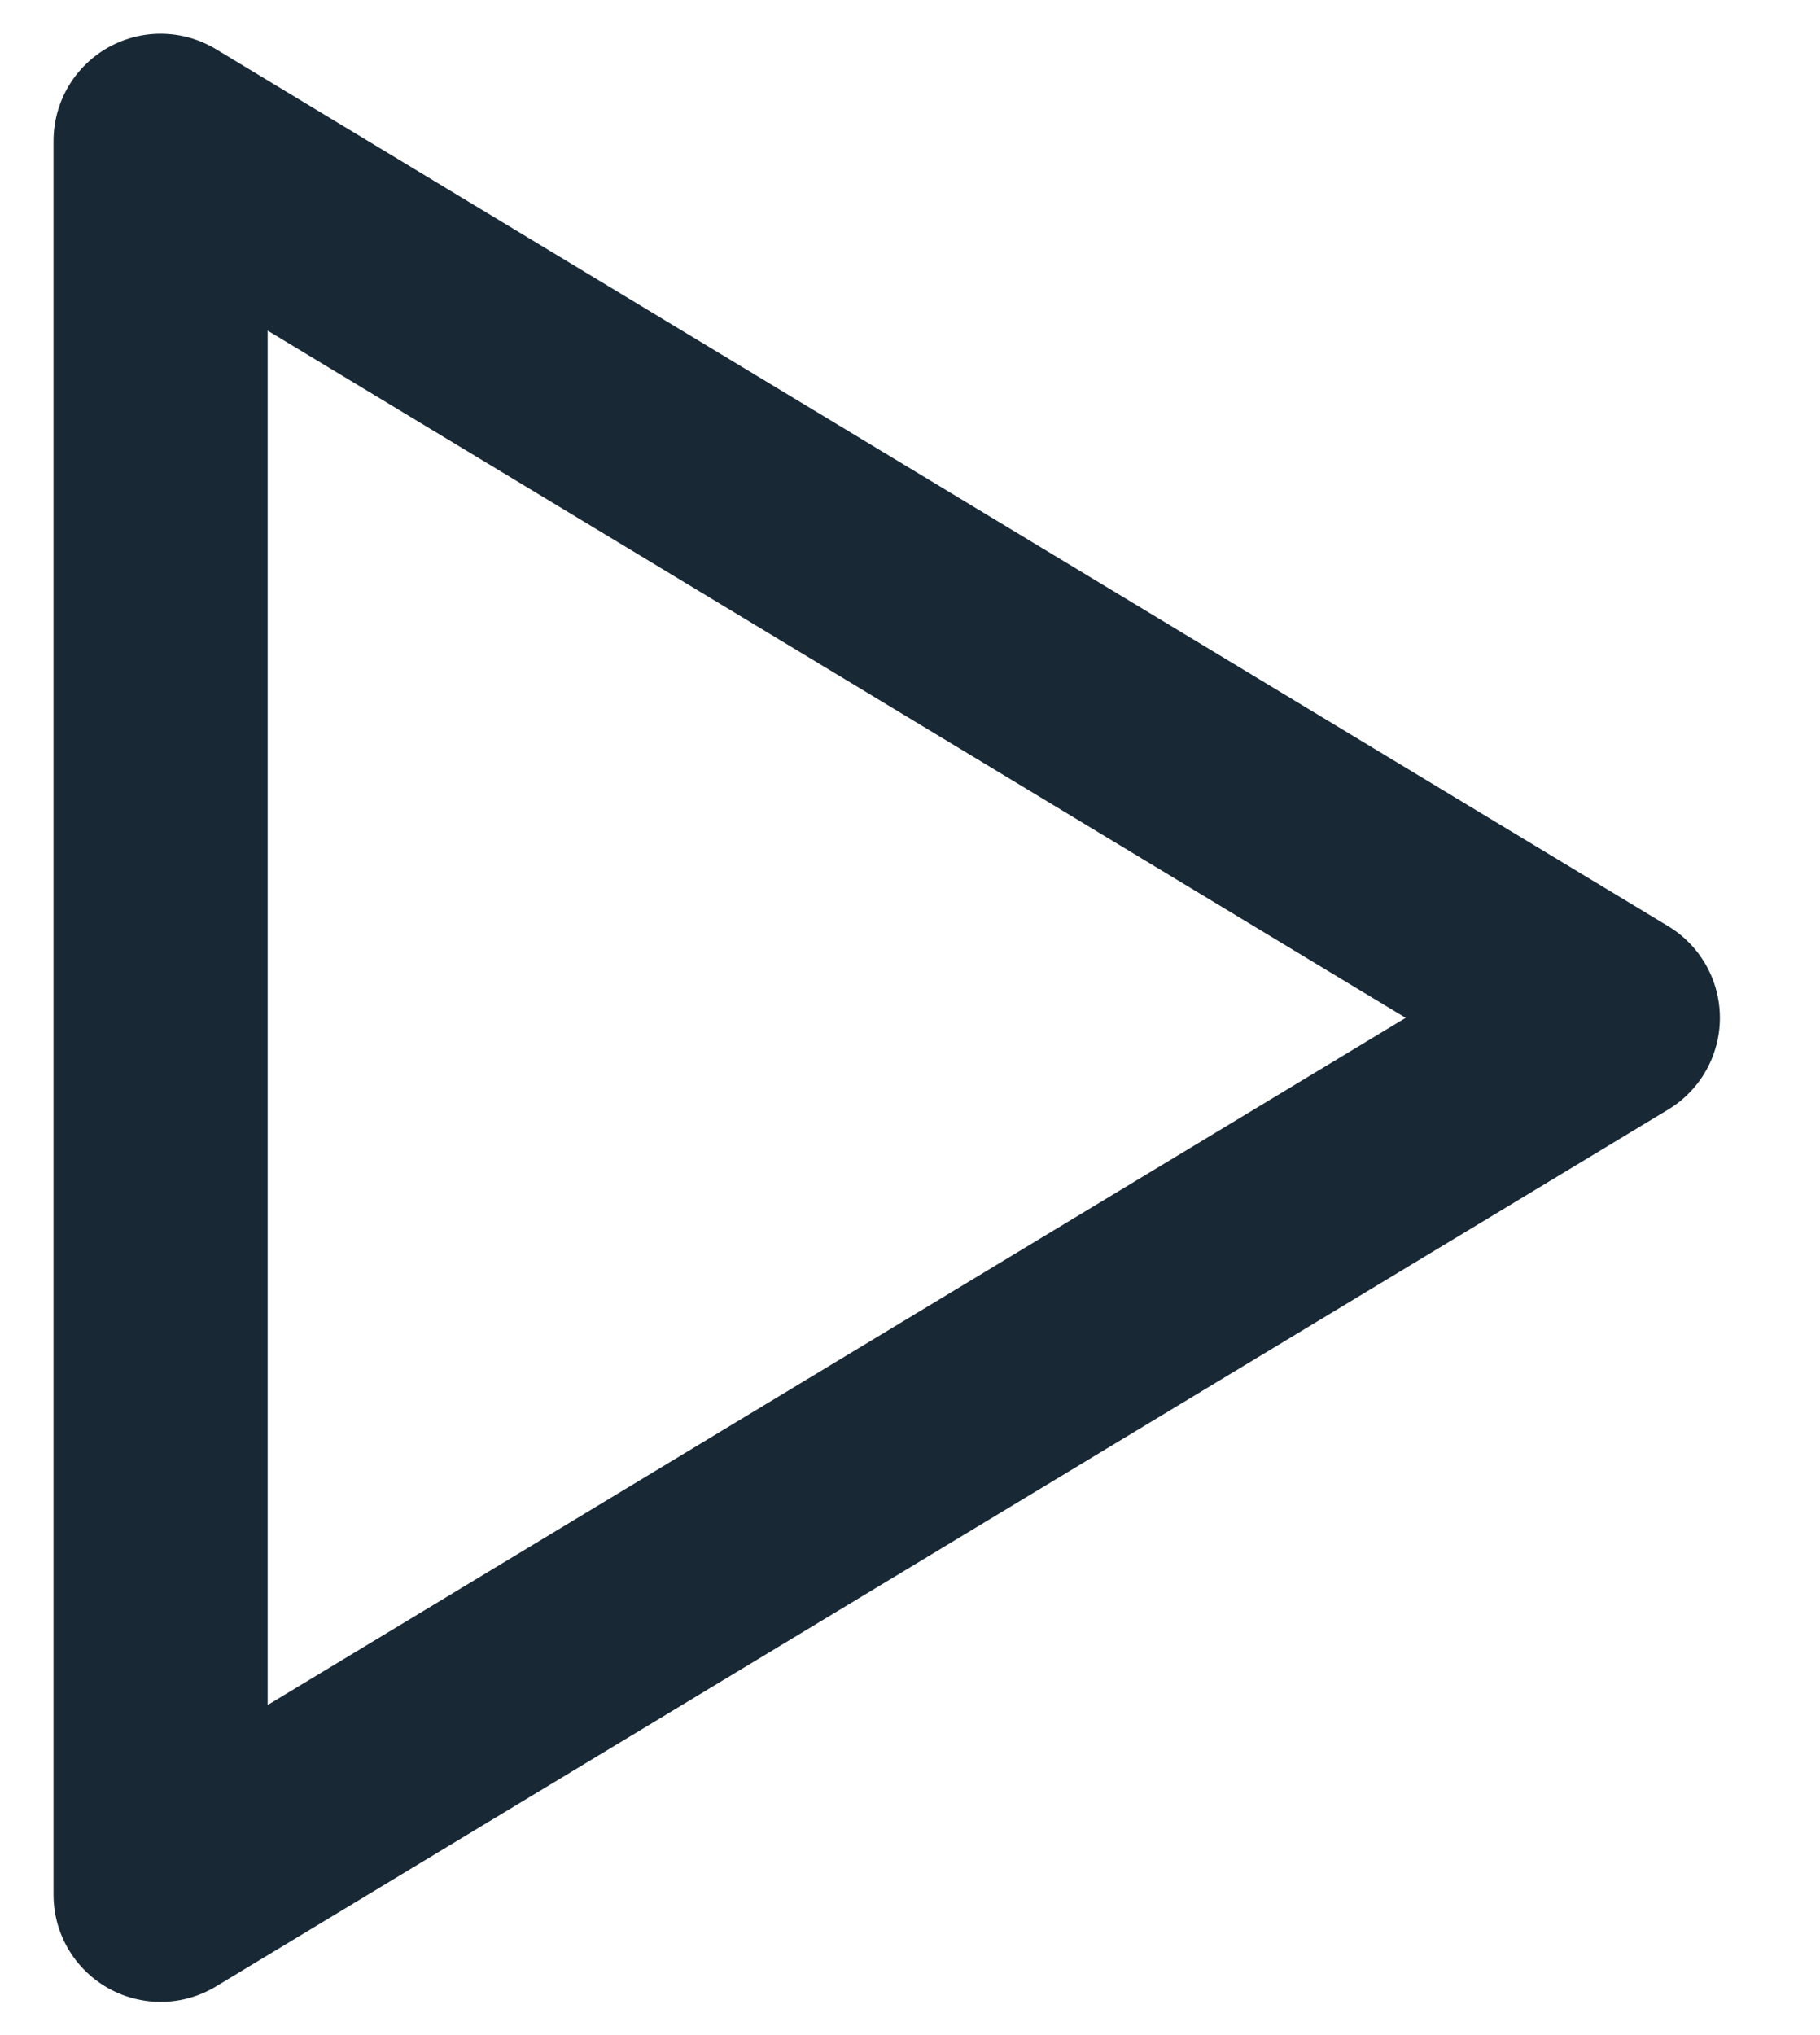 <svg width="17" height="19" viewBox="0 0 17 19" fill="none" xmlns="http://www.w3.org/2000/svg">
<path d="M1.5 17.69L1.5 1.315L15.065 9.503L1.5 17.69Z" stroke="#182935" stroke-width="2" stroke-linejoin="round"/>
</svg>

